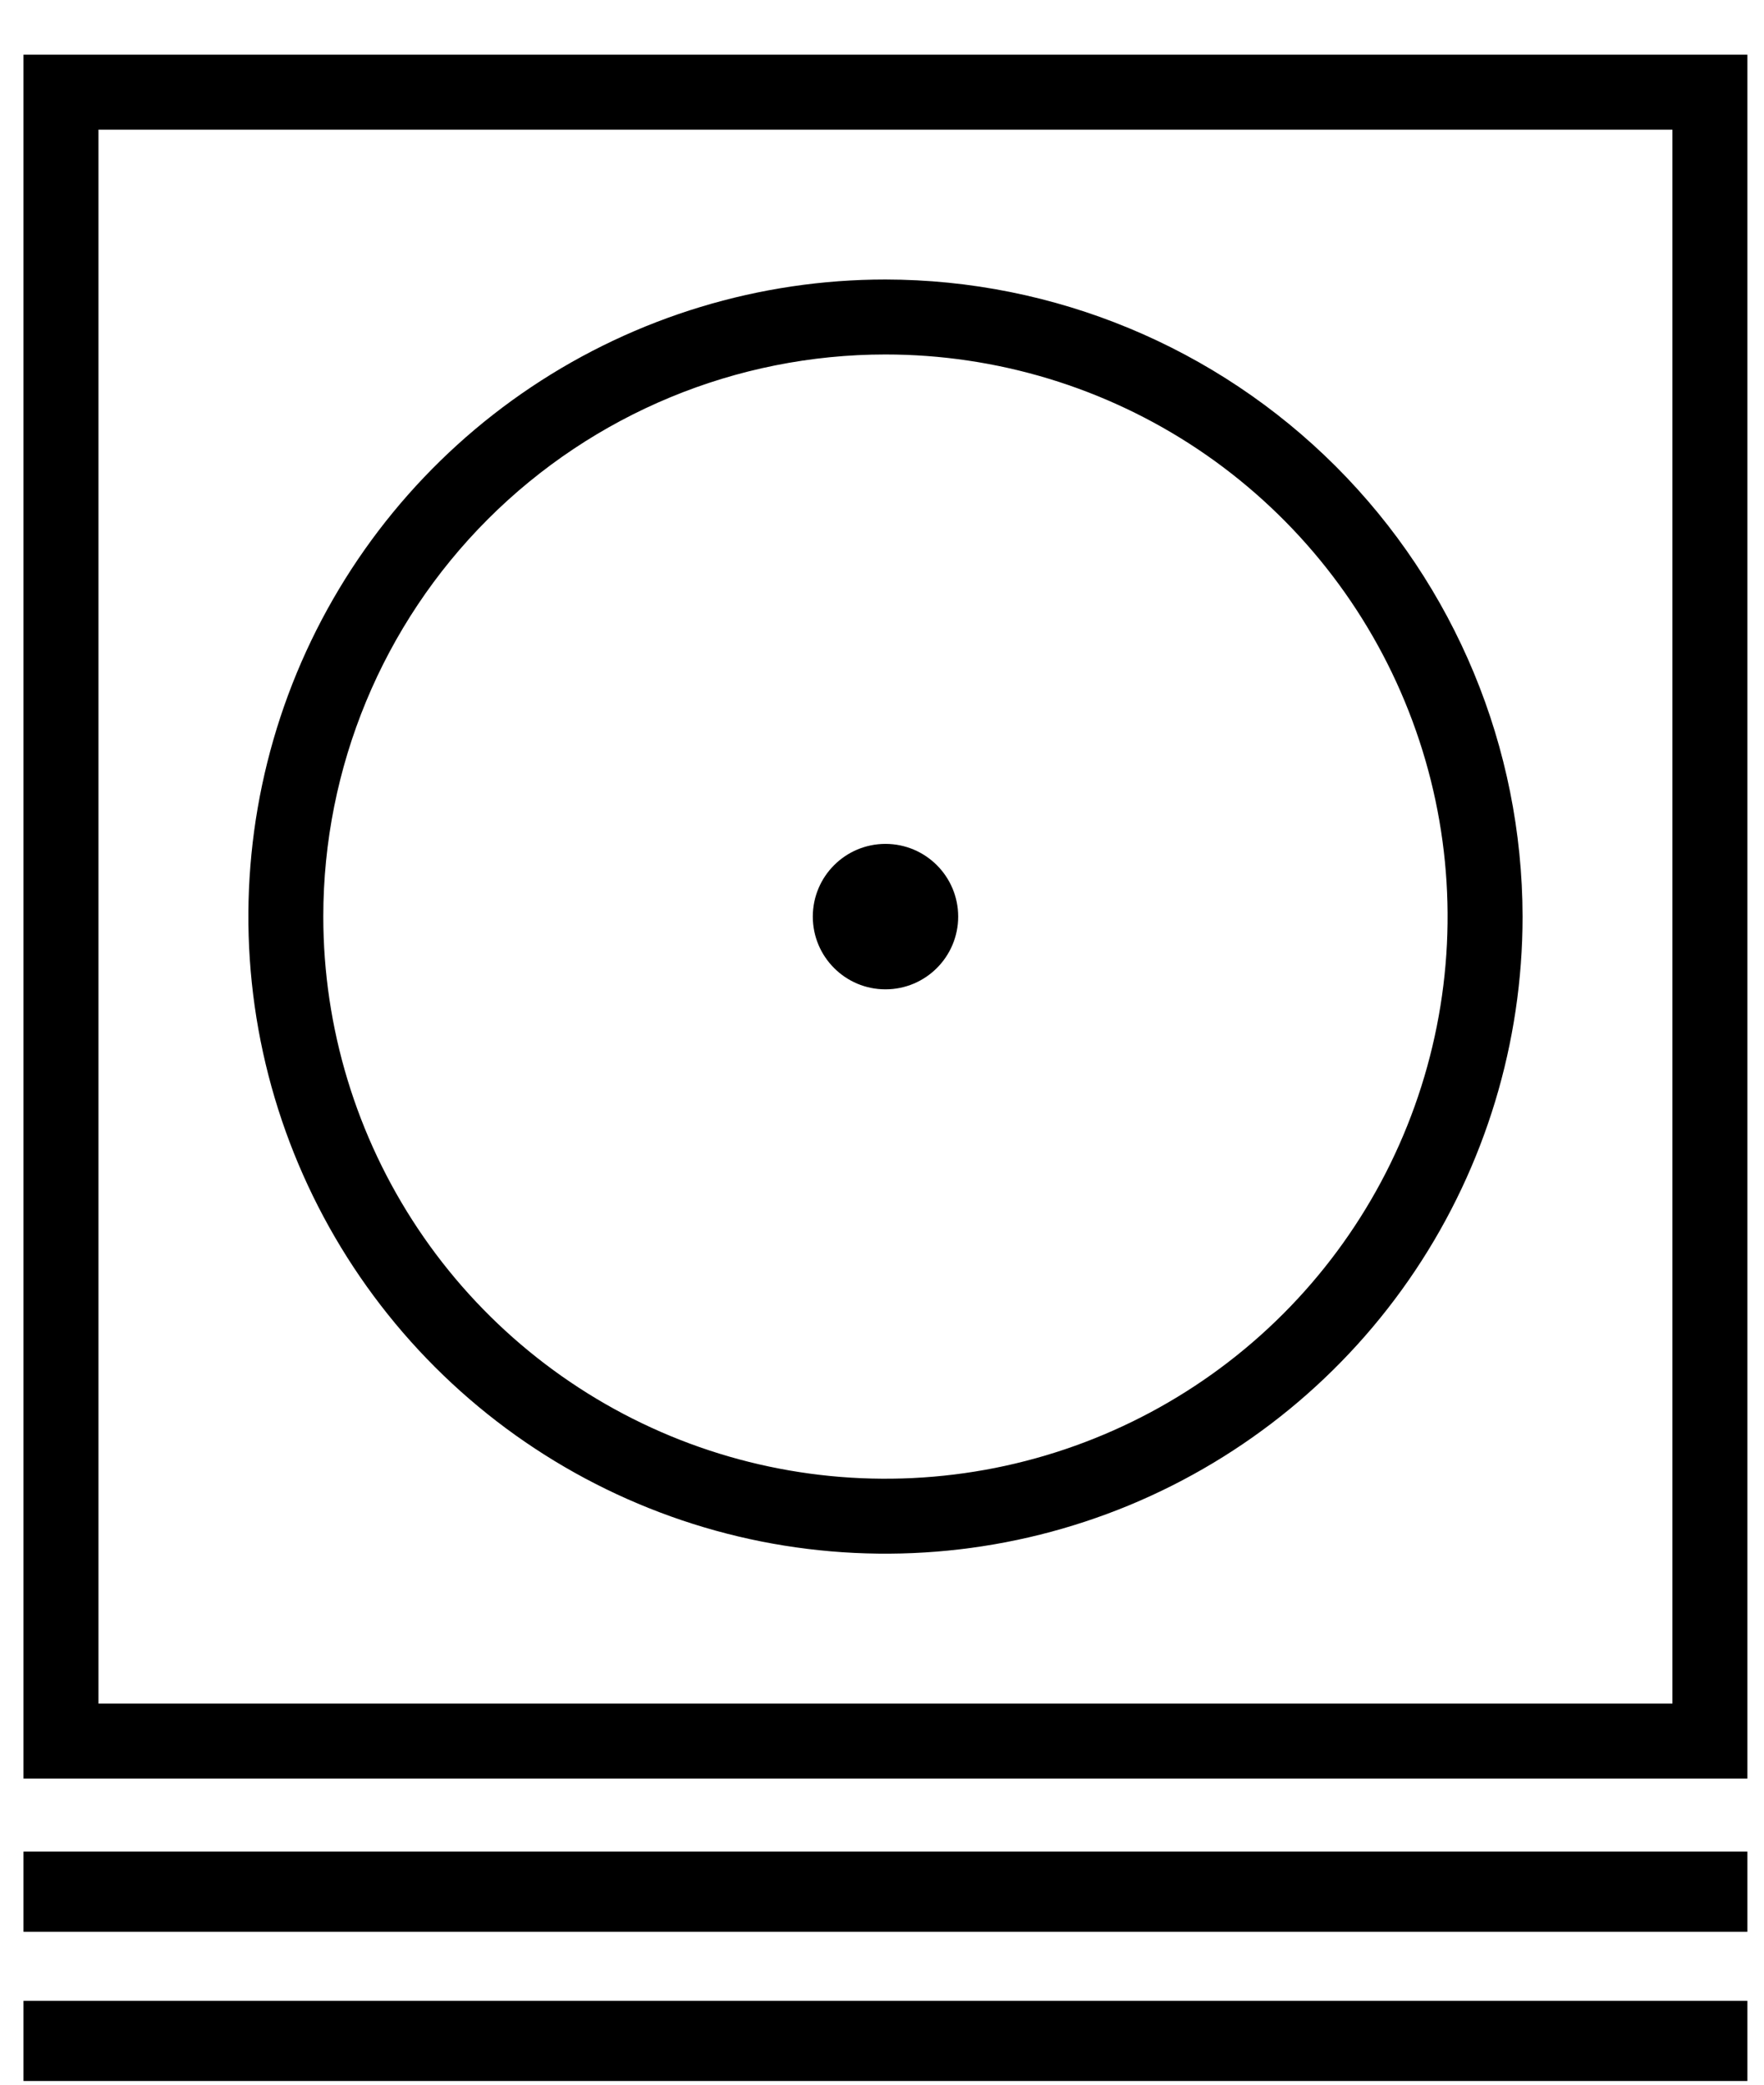 <svg xmlns="http://www.w3.org/2000/svg" fill="none" viewBox="0 0 22 26" height="26" width="22">
<path fill="black" d="M11.043 12.339C11.544 12.339 11.95 11.933 11.95 11.432C11.95 10.931 11.544 10.525 11.043 10.525C10.543 10.525 10.137 10.931 10.137 11.432C10.137 11.933 10.543 12.339 11.043 12.339Z"></path>
<path fill="black" d="M11.043 4.421C12.43 4.421 13.785 4.832 14.938 5.602C16.091 6.373 16.99 7.468 17.52 8.749C18.051 10.03 18.19 11.44 17.919 12.8C17.649 14.159 16.981 15.409 16.001 16.389C15.02 17.37 13.771 18.037 12.411 18.308C11.051 18.578 9.641 18.44 8.36 17.909C7.079 17.378 5.984 16.48 5.214 15.327C4.444 14.174 4.032 12.818 4.032 11.432C4.032 9.572 4.771 7.789 6.086 6.474C7.401 5.16 9.184 4.421 11.043 4.421ZM11.043 3.486C9.472 3.486 7.936 3.952 6.629 4.825C5.322 5.698 4.304 6.939 3.702 8.391C3.101 9.843 2.944 11.441 3.25 12.982C3.557 14.523 4.314 15.939 5.425 17.05C6.536 18.161 7.952 18.918 9.493 19.225C11.034 19.531 12.632 19.374 14.084 18.773C15.536 18.171 16.777 17.153 17.65 15.846C18.523 14.54 18.989 13.003 18.989 11.432C18.986 9.325 18.149 7.306 16.659 5.816C15.169 4.327 13.15 3.489 11.043 3.486Z"></path>
<path fill="black" d="M20.858 1.617V21.247H1.228V1.617H20.858ZM21.793 0.682H0.293V22.182H21.793V0.682Z"></path>
<path stroke-miterlimit="10" stroke="black" d="M0.293 23.593H21.793"></path>
<path stroke-miterlimit="10" stroke="black" d="M0.293 25.454H21.793"></path>
</svg>
